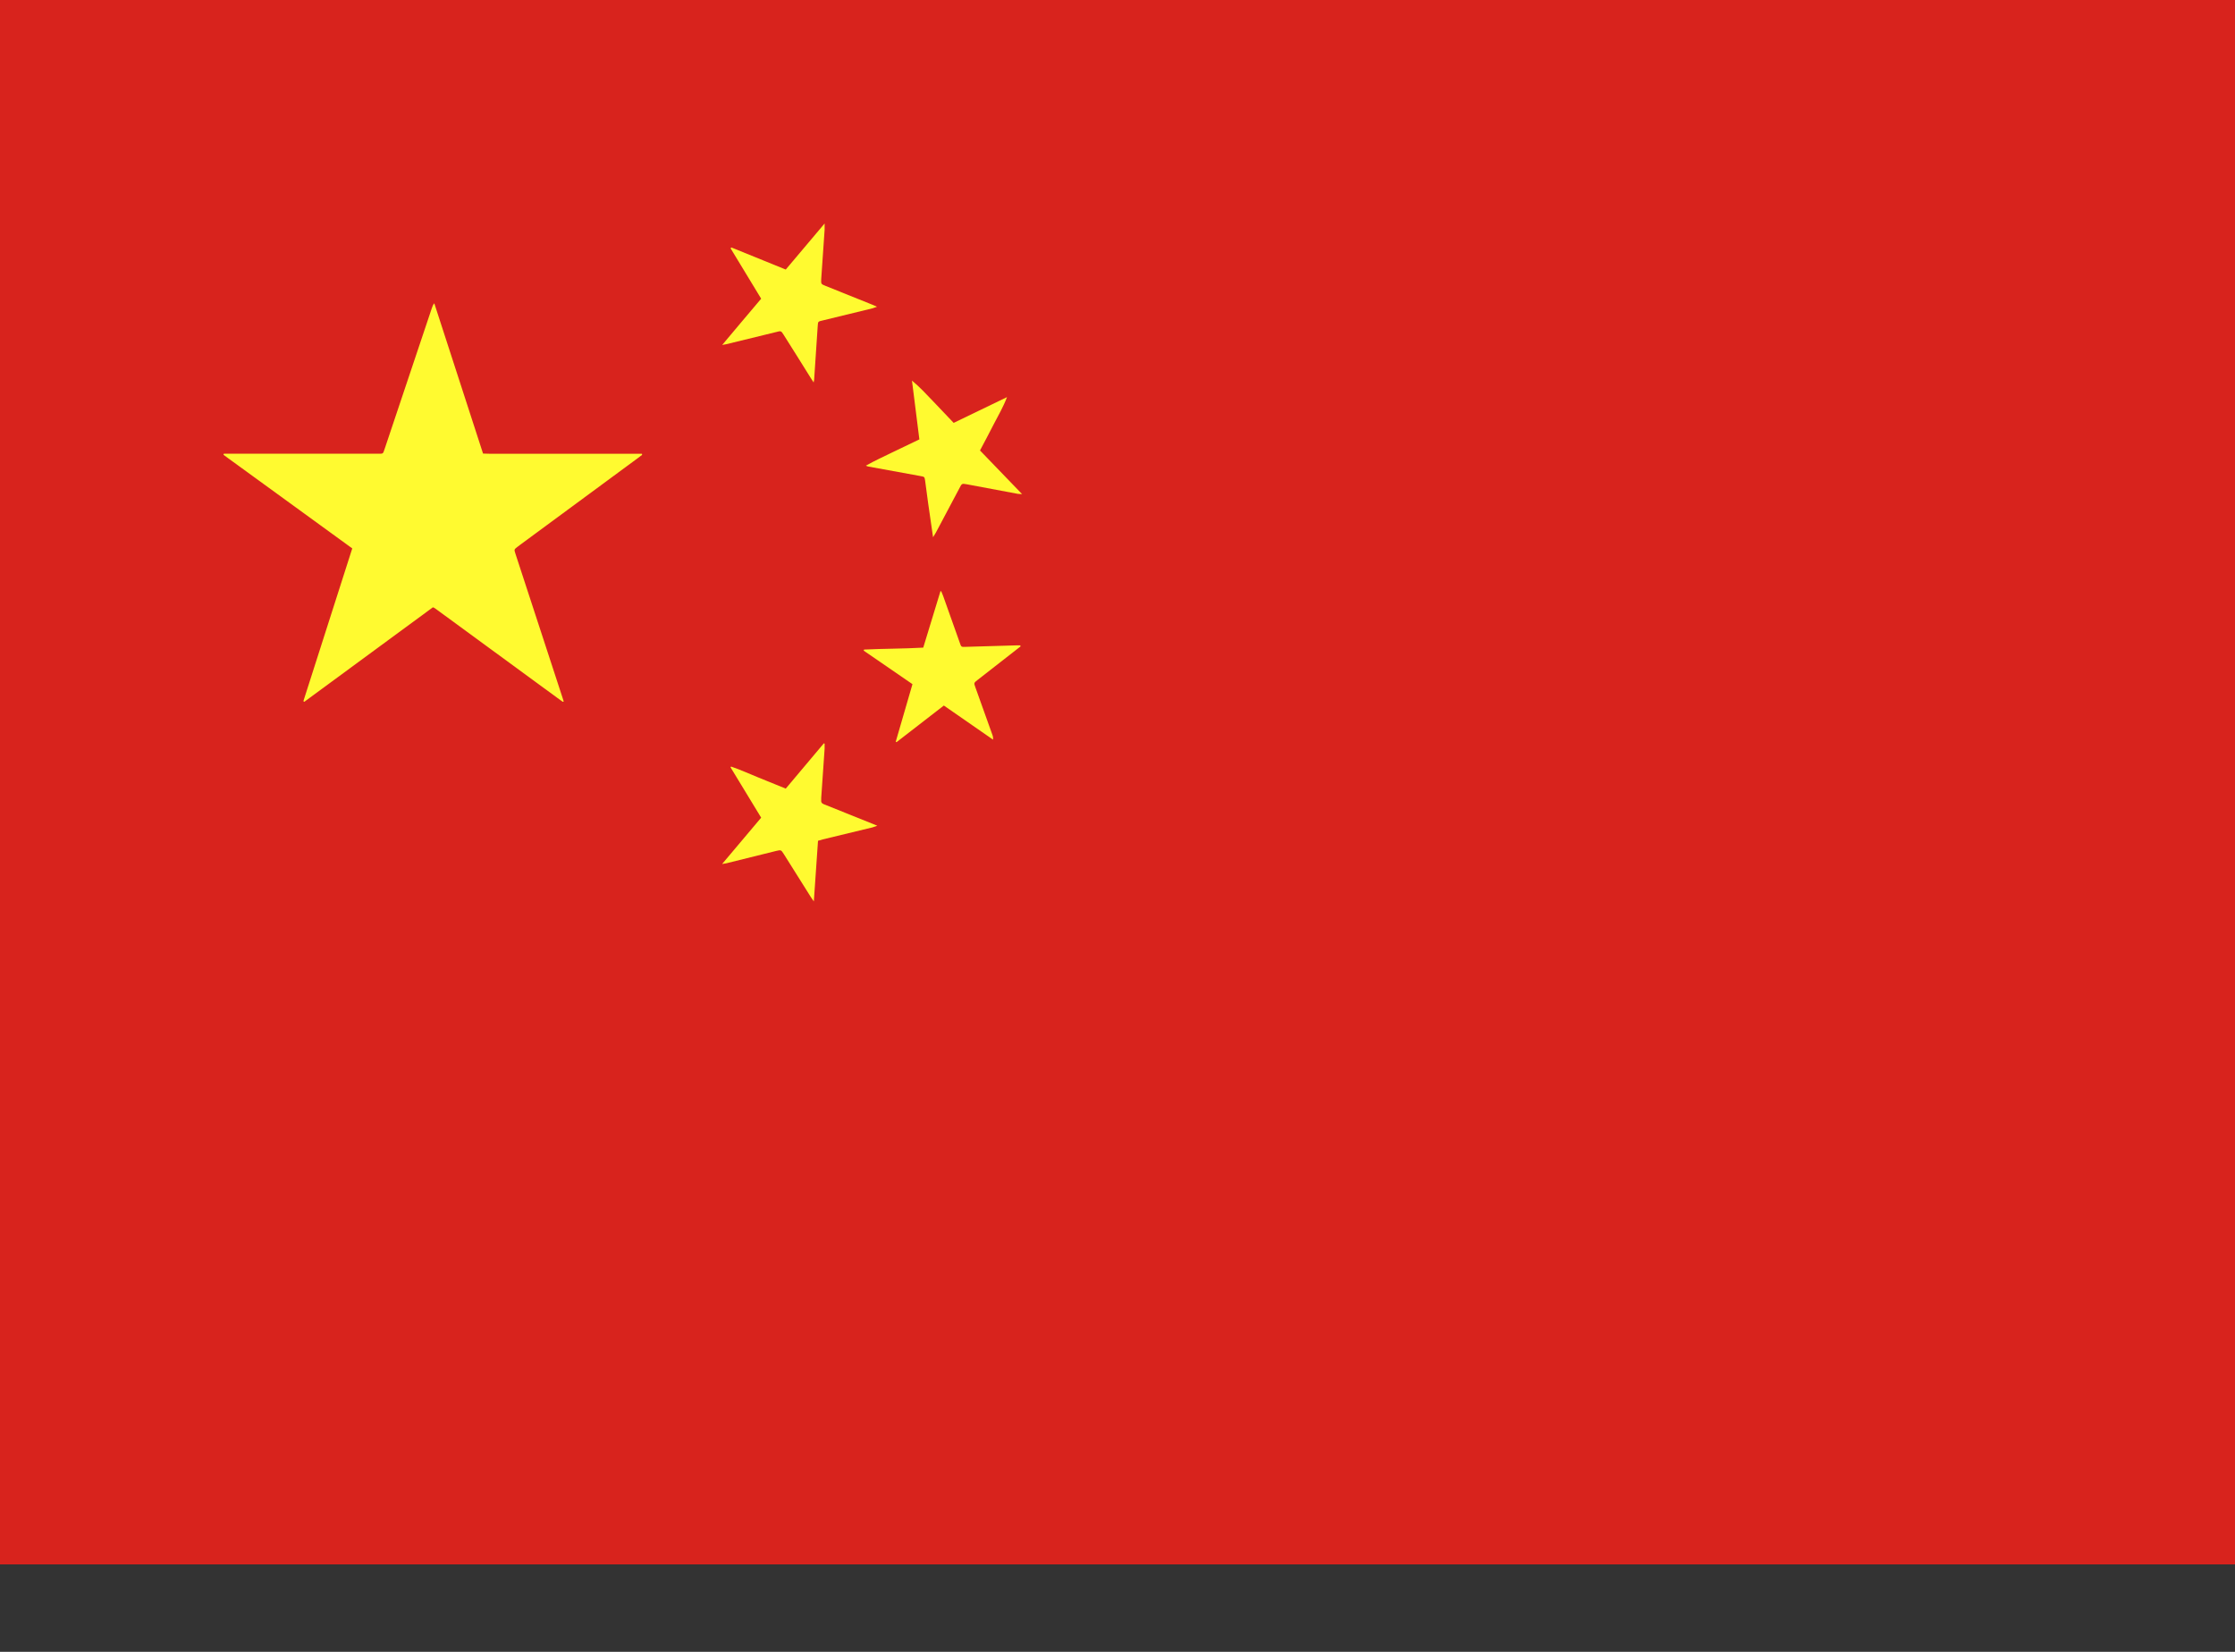 <?xml version="1.0" encoding="UTF-8"?>
<svg width="23px" height="17px" viewBox="0 0 23 17" version="1.1" xmlns="http://www.w3.org/2000/svg" xmlns:xlink="http://www.w3.org/1999/xlink">
    <rect x="0" y="0" width="23" height="17" fill="#333333" stroke="none"/>
    <title>CN (1)</title>
    <g id="WEB灰色色彩调整" stroke="none" stroke-width="1" fill="none" fill-rule="evenodd">
        <g id="-个人中心-账号设置" transform="translate(-1730, -1216)" fill-rule="nonzero">
            <g id="游戏分类" transform="translate(1723, 1178)">
                <g id="编组" transform="translate(7, 5)">
                    <g id="CN-(1)" transform="translate(0, 33)">
                        <polygon id="路径" fill="#D8231D" points="0 0 23 0 23 16.1 0 16.1"></polygon>
                        <path d="M9.385,3.917 C9.463,3.981 9.531,4.055 9.6,4.127 L9.814,4.352 L10.363,4.087 C10.326,4.185 10.275,4.273 10.228,4.363 C10.182,4.454 10.134,4.543 10.085,4.636 L10.518,5.085 C10.497,5.084 10.483,5.084 10.472,5.082 L9.949,4.984 C9.898,4.975 9.898,4.976 9.874,5.023 L9.631,5.481 L9.602,5.529 L9.584,5.405 C9.561,5.252 9.54,5.099 9.52,4.945 C9.514,4.908 9.514,4.907 9.476,4.9 L8.939,4.802 C8.929,4.801 8.92,4.797 8.911,4.792 C9.001,4.741 9.093,4.7 9.184,4.655 L9.461,4.522 L9.385,3.917 L9.385,3.917 Z M7.518,2.555 L7.527,2.547 L8.086,2.774 L8.486,2.3 L8.486,2.364 L8.451,2.873 C8.449,2.923 8.449,2.923 8.495,2.942 L8.985,3.139 C8.996,3.143 9.006,3.149 9.025,3.157 L8.979,3.173 L8.462,3.299 C8.418,3.309 8.418,3.309 8.415,3.355 L8.378,3.909 L8.373,3.936 L8.342,3.888 C8.25,3.741 8.158,3.593 8.064,3.445 C8.038,3.404 8.037,3.404 7.988,3.417 L7.476,3.542 L7.432,3.55 C7.568,3.387 7.699,3.233 7.833,3.074 L7.518,2.555 L7.518,2.555 Z M6.566,4.713 L5.354,5.606 C5.344,5.613 5.334,5.621 5.325,5.628 C5.29,5.655 5.29,5.655 5.304,5.698 L5.635,6.71 L5.789,7.181 L5.801,7.219 L5.796,7.222 L5.791,7.222 C5.782,7.216 5.774,7.21 5.765,7.204 L4.477,6.261 C4.473,6.258 4.469,6.256 4.465,6.254 L4.455,6.25 L3.131,7.223 L3.122,7.216 L3.625,5.644 L2.3,4.681 L2.303,4.669 L3.88,4.669 C3.949,4.669 3.938,4.677 3.961,4.612 L4.444,3.171 C4.449,3.153 4.457,3.136 4.469,3.121 L4.971,4.668 C5.062,4.672 5.153,4.669 5.243,4.67 L6.606,4.67 L6.608,4.681 L6.566,4.713 L6.566,4.713 Z M8.979,8.515 L8.466,8.639 L8.418,8.653 L8.375,9.277 L8.346,9.235 L8.065,8.788 C8.038,8.746 8.037,8.746 7.989,8.757 L7.477,8.884 L7.431,8.892 L7.833,8.415 L7.518,7.897 L7.523,7.889 C7.619,7.921 7.71,7.964 7.803,8.001 L8.086,8.116 L8.478,7.65 L8.486,7.653 L8.486,7.705 L8.451,8.212 L8.451,8.231 C8.447,8.256 8.458,8.27 8.481,8.278 L8.693,8.363 L8.987,8.481 L9.028,8.498 L8.979,8.515 Z M10.466,6.681 L10.061,6.997 C10.021,7.028 10.021,7.028 10.038,7.075 L10.213,7.564 C10.219,7.579 10.221,7.596 10.219,7.612 L9.713,7.261 L9.226,7.638 C9.224,7.636 9.221,7.634 9.218,7.633 L9.39,7.041 L8.888,6.696 L8.892,6.685 C9.093,6.675 9.294,6.677 9.501,6.665 L9.678,6.085 L9.686,6.085 L9.705,6.131 L9.877,6.615 C9.892,6.659 9.892,6.659 9.938,6.657 L10.451,6.642 L10.499,6.642 L10.503,6.652 L10.466,6.681 L10.466,6.681 Z" id="形状" fill="#FFFA30"></path>
                    </g>
                </g>
            </g>
        </g>
    </g>
</svg>
